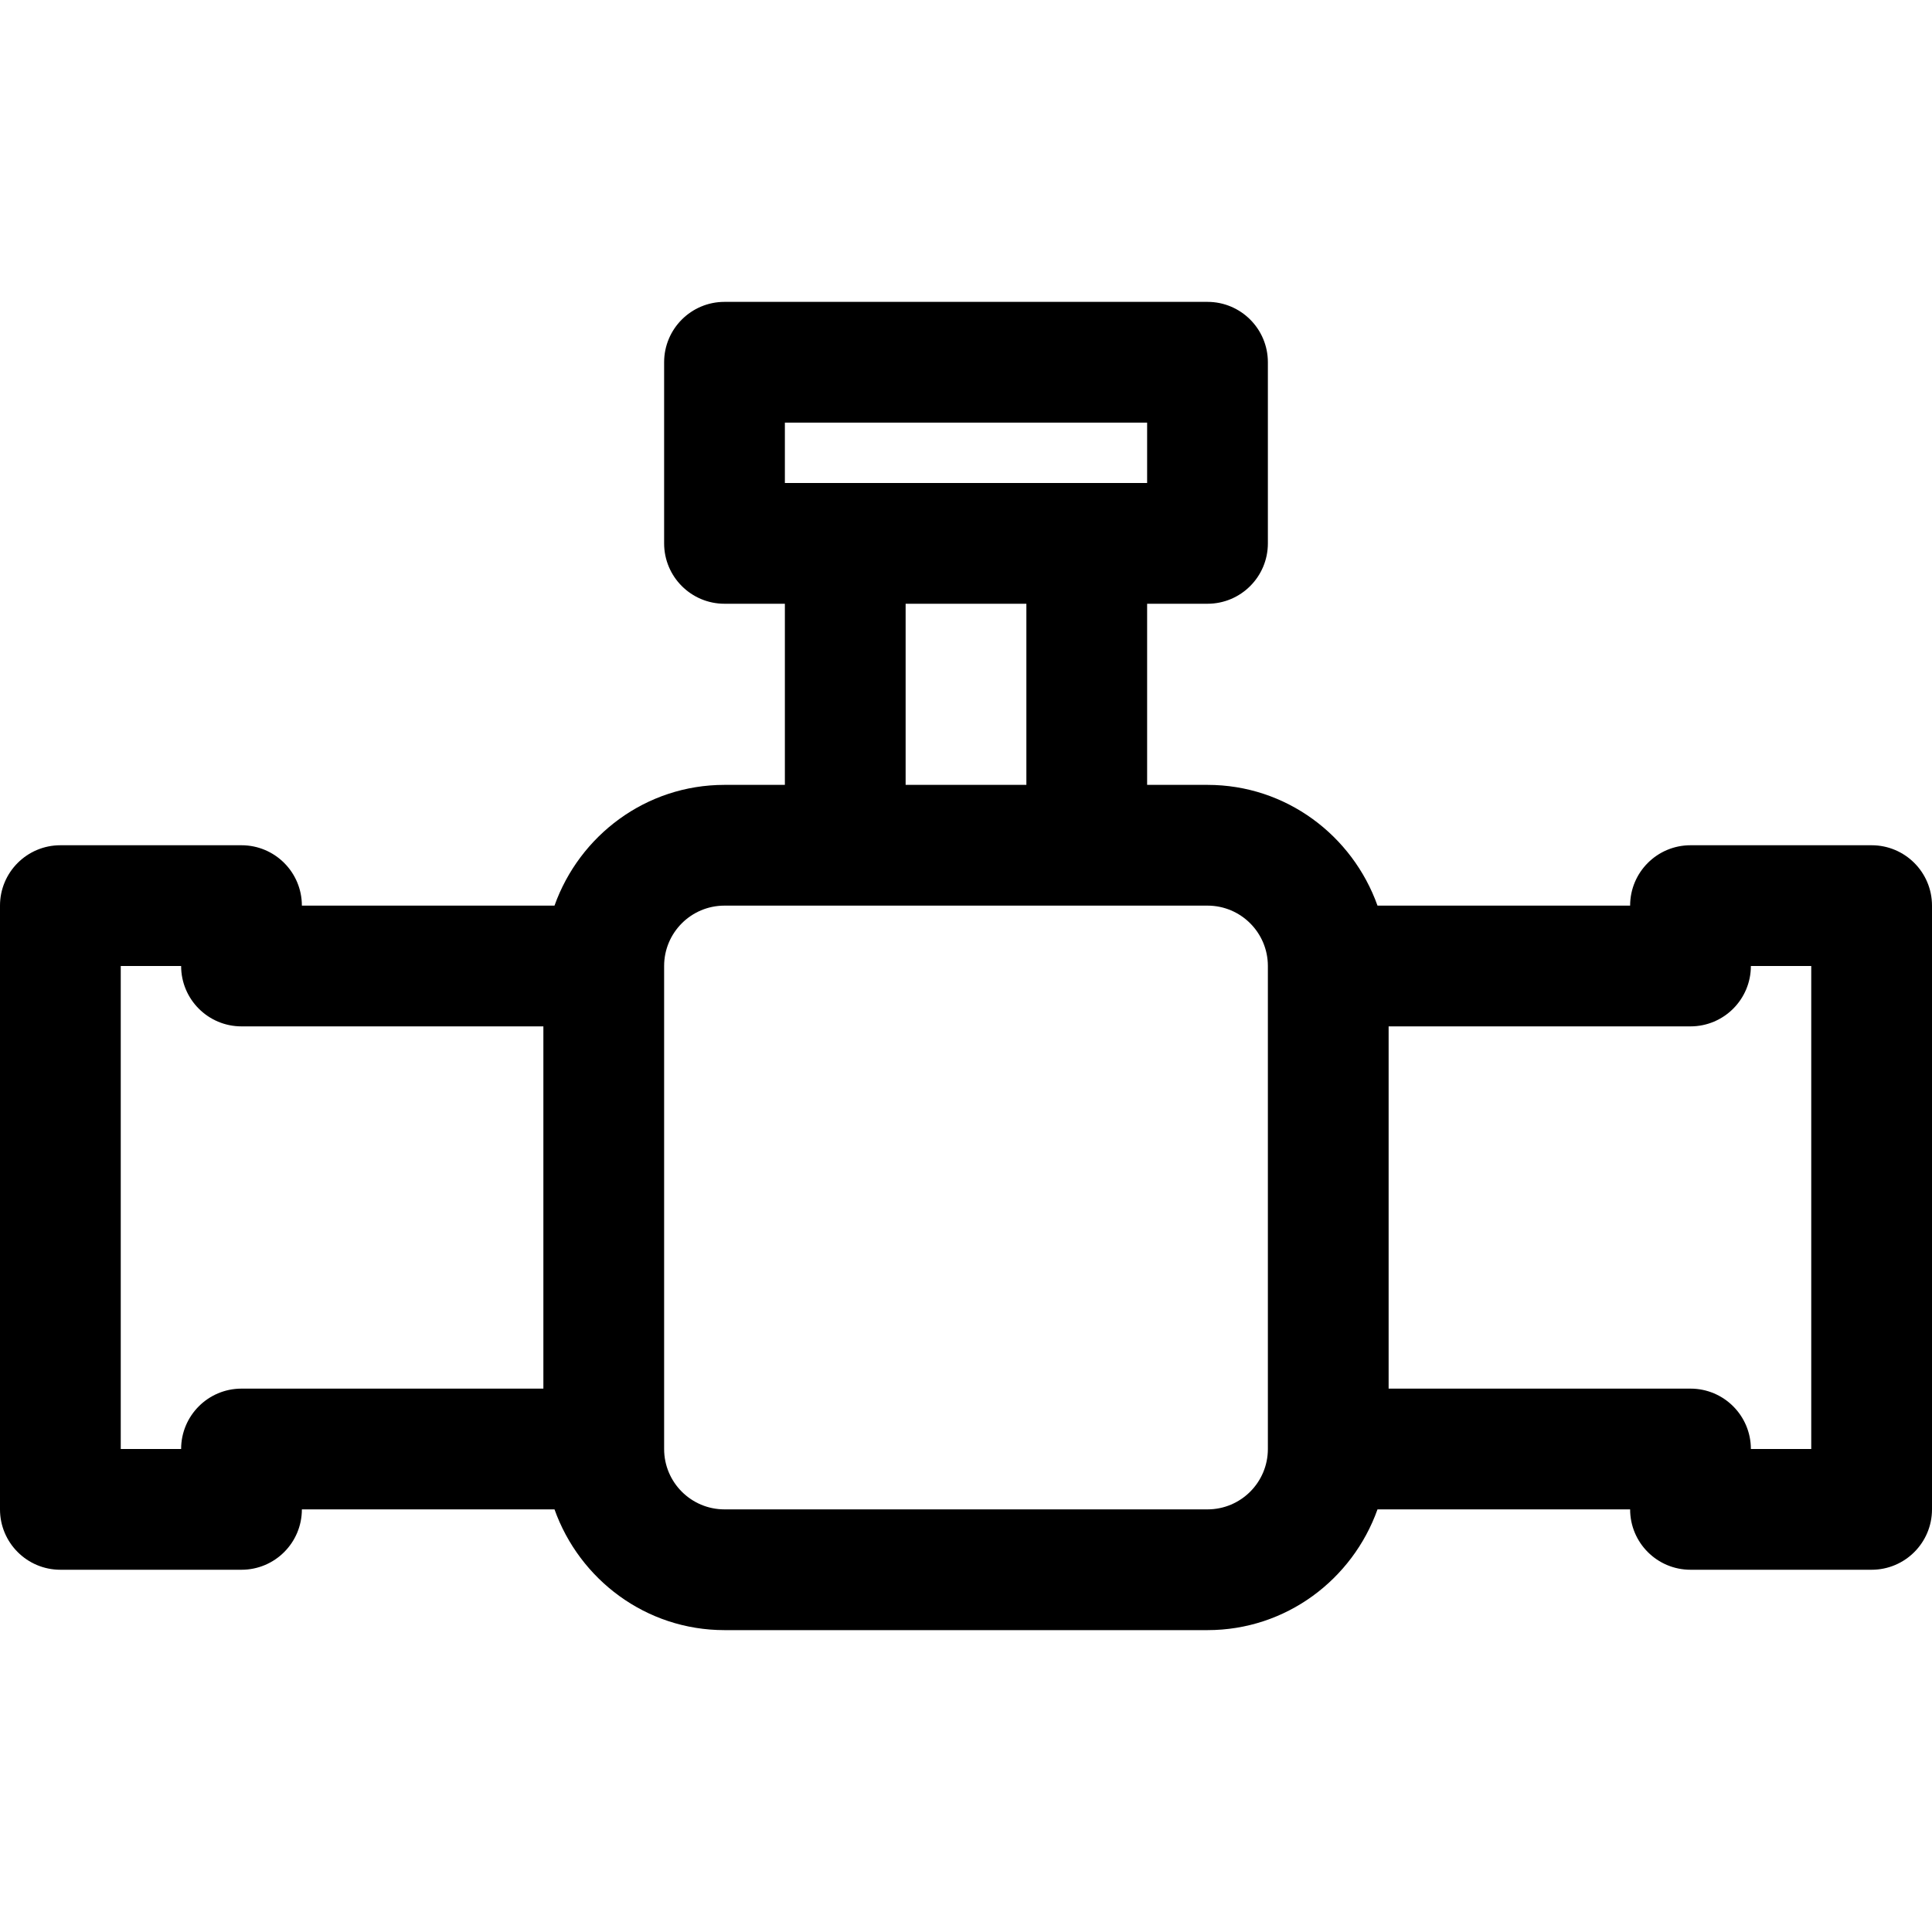<?xml version='1.0' encoding='iso-8859-1'?>
<!DOCTYPE svg PUBLIC '-//W3C//DTD SVG 1.1//EN' 'http://www.w3.org/Graphics/SVG/1.1/DTD/svg11.dtd'>
<svg version="1.1" xmlns="http://www.w3.org/2000/svg" viewBox="0 0 512 512" xmlns:xlink="http://www.w3.org/1999/xlink" enable-background="new 0 0 512 512">
  <path d="m496,224h-48c-8.836,0-16,7.164-16,16h-66.948c-6.626-18.584-24.221-32-45.052-32h-16v-48h16c8.836,0 16-7.164 16-16v-48c0-8.836-7.164-16-16-16h-128c-8.836,0-16,7.164-16,16v48c0,8.836 7.164,16 16,16h16v48h-16c-20.831,0-38.426,13.416-45.052,32h-66.948c0-8.836-7.164-16-16-16h-48c-8.836,0-16,7.164-16,16v160c0,8.836 7.164,16 16,16h48c8.836,0 16-7.164 16-16h66.949c6.626,18.584 24.22,32 45.051,32h128c20.831,0 38.426-13.416 45.052-32h66.948c0,8.836 7.164,16 16,16h48c8.836,0 16-7.164 16-16v-160c0-8.836-7.164-16-16-16zm-288-112h96v16h-96v-16zm32,48h32v48h-32v-48zm-176,208c-8.836,0-16,7.164-16,16h-16v-128h16c0,8.836 7.164,16 16,16h80v96h-80zm272,16c0,8.837-7.163,16-16,16h-128c-8.837,0-16-7.163-16-16v-128c0-8.837 7.163-16 16-16h128c8.837,0 16,7.163 16,16v128zm144,0h-16c0-8.836-7.164-16-16-16h-80v-96h80c8.836,0 16-7.164 16-16h16v128z"/>
</svg>
